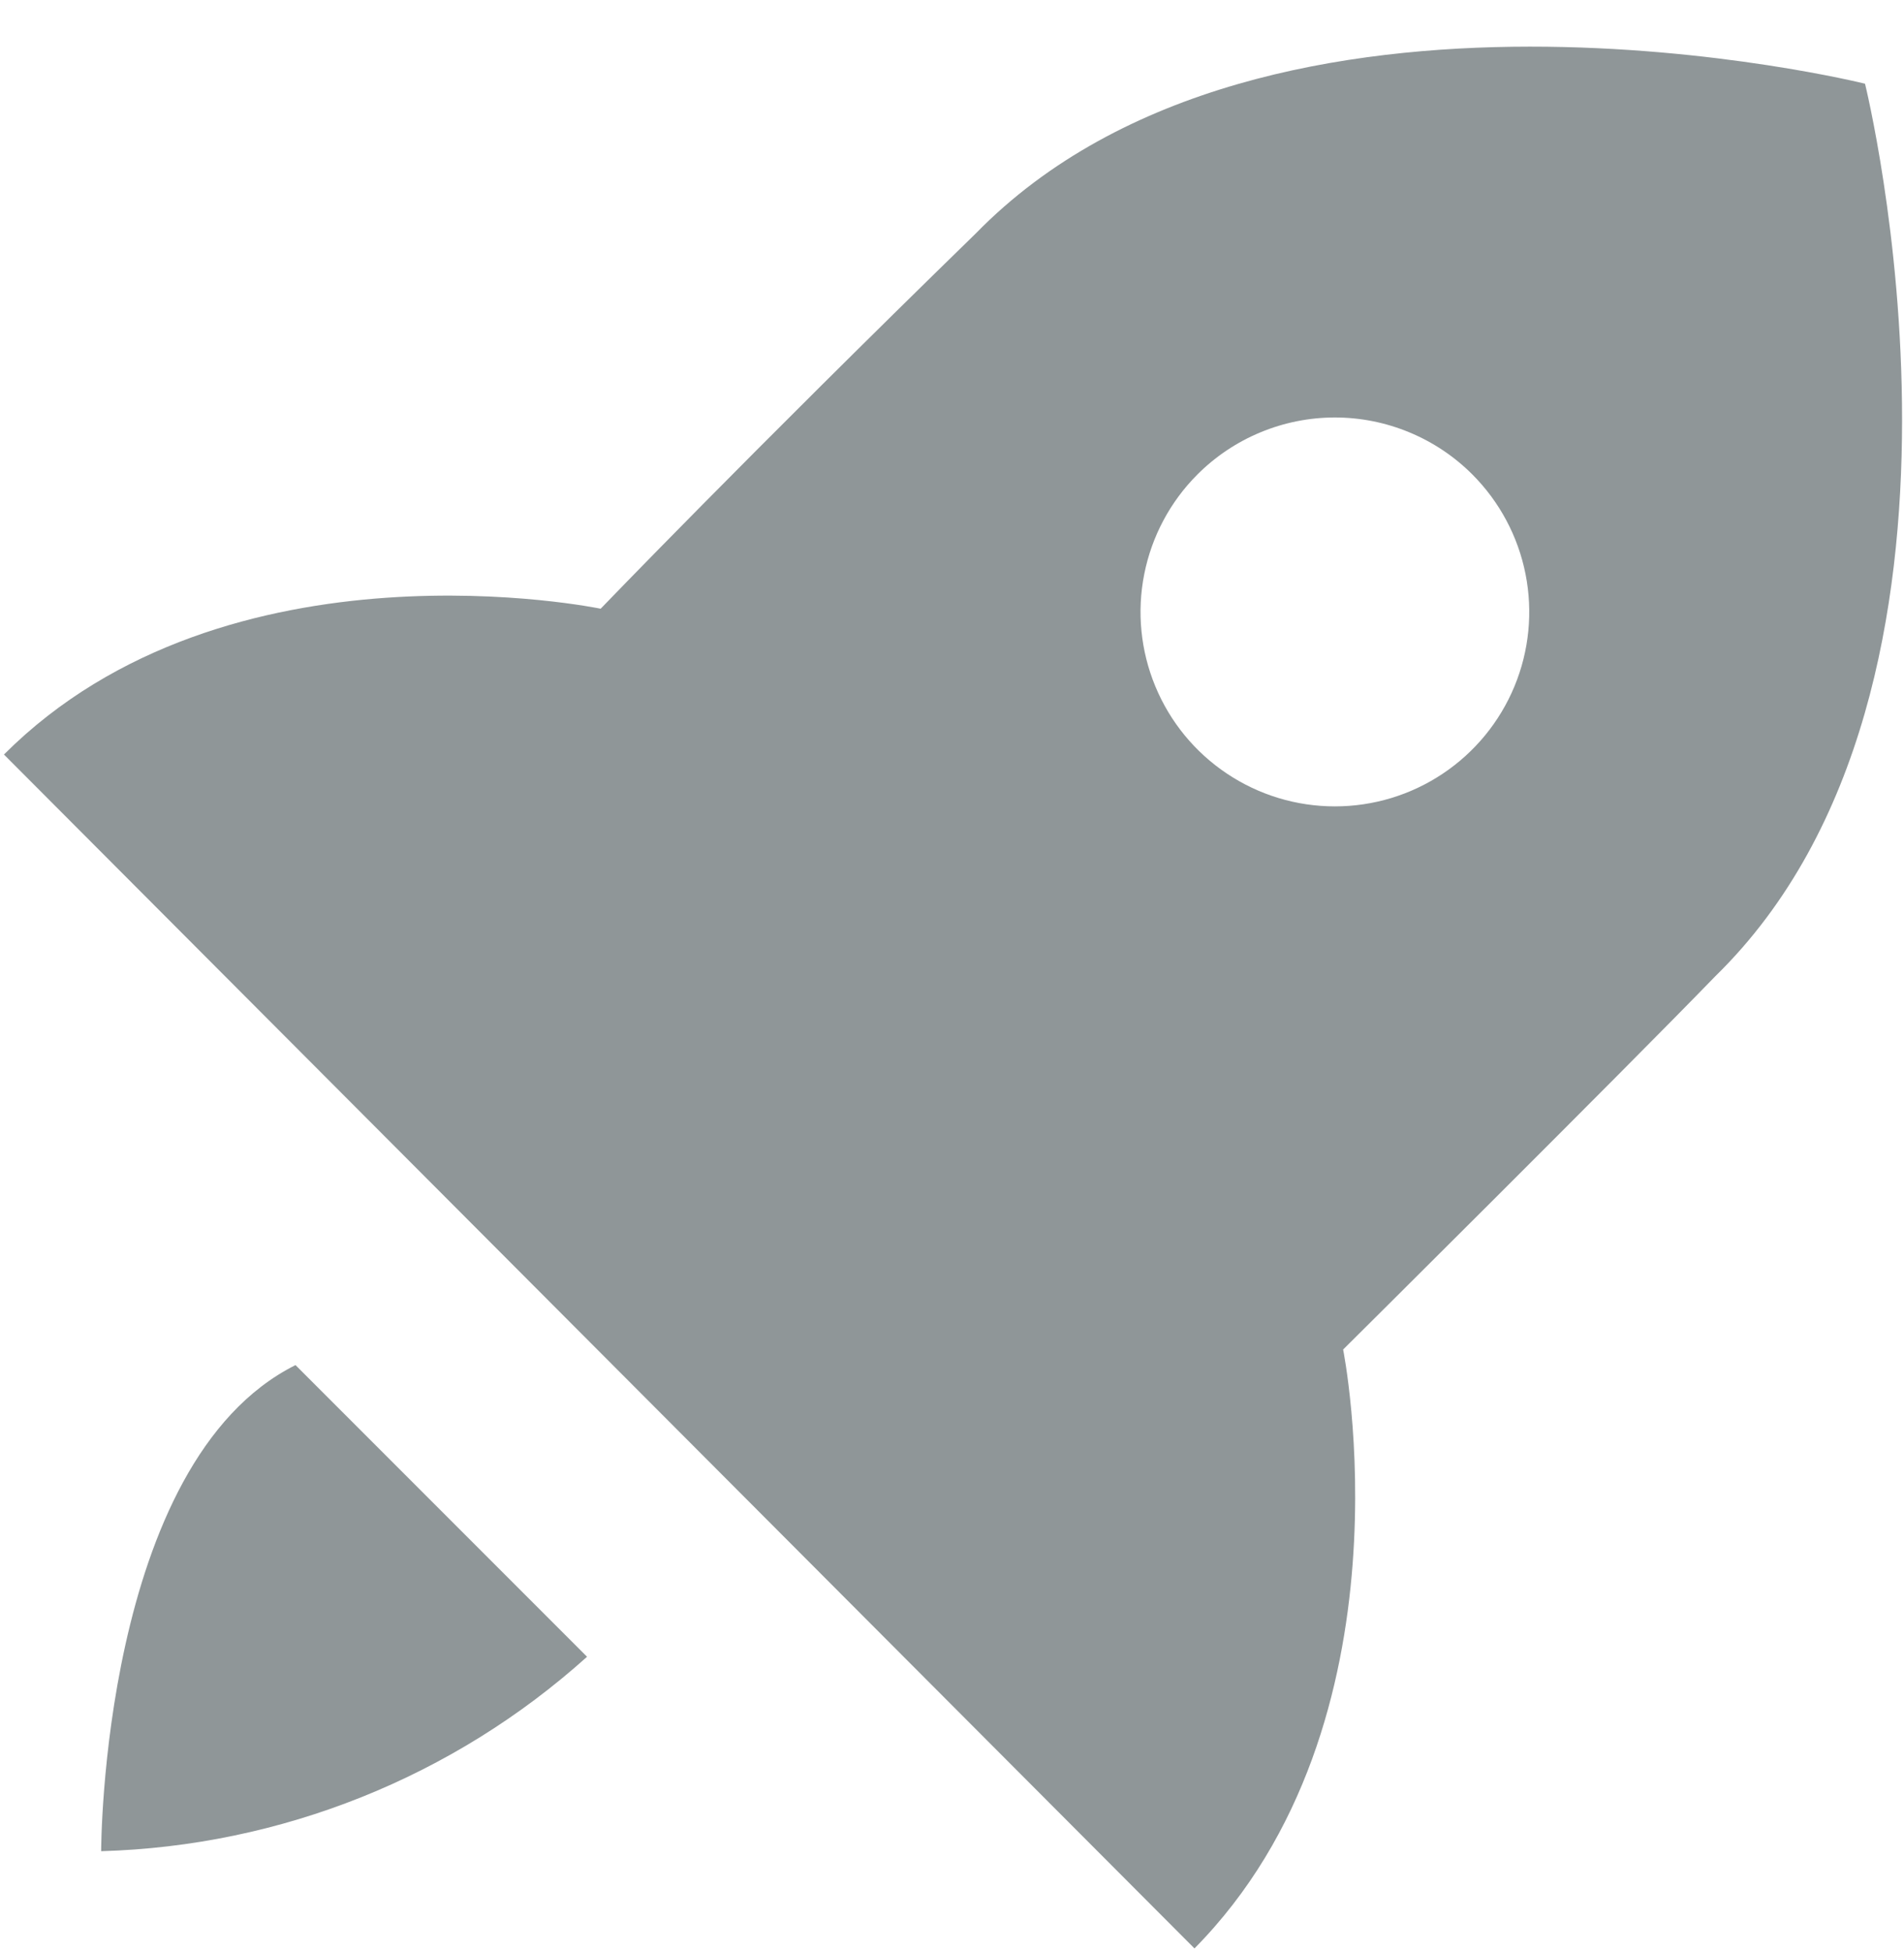 <svg viewBox="0 0 40 41" fill="none" xmlns="http://www.w3.org/2000/svg">
<path d="M28.217 28.34C28.217 28.34 34.057 22.542 36.037 20.5C42.305 14.375 39.181 1.758 39.181 1.758C39.181 1.758 26.625 -1.366 20.5 4.902C15.722 9.557 12.619 12.783 12.619 12.783C12.619 12.783 4.779 11.149 0.083 15.845L25.094 40.917C29.79 36.16 28.217 28.34 28.217 28.34ZM25.155 9.965C25.534 9.585 25.985 9.284 26.48 9.079C26.976 8.873 27.507 8.767 28.044 8.767C28.581 8.767 29.112 8.873 29.608 9.079C30.103 9.284 30.554 9.585 30.933 9.965C31.503 10.536 31.892 11.264 32.049 12.056C32.206 12.848 32.125 13.669 31.816 14.414C31.507 15.16 30.983 15.798 30.312 16.246C29.641 16.695 28.851 16.934 28.044 16.934C27.236 16.934 26.447 16.695 25.776 16.246C25.104 15.798 24.581 15.16 24.272 14.414C23.963 13.669 23.881 12.848 24.039 12.056C24.196 11.264 24.584 10.536 25.155 9.965ZM2.125 38.875C5.904 38.767 9.522 37.32 12.333 34.792L6.208 28.667C2.125 30.708 2.125 38.875 2.125 38.875Z" fill="#8F9698"/>
</svg>
